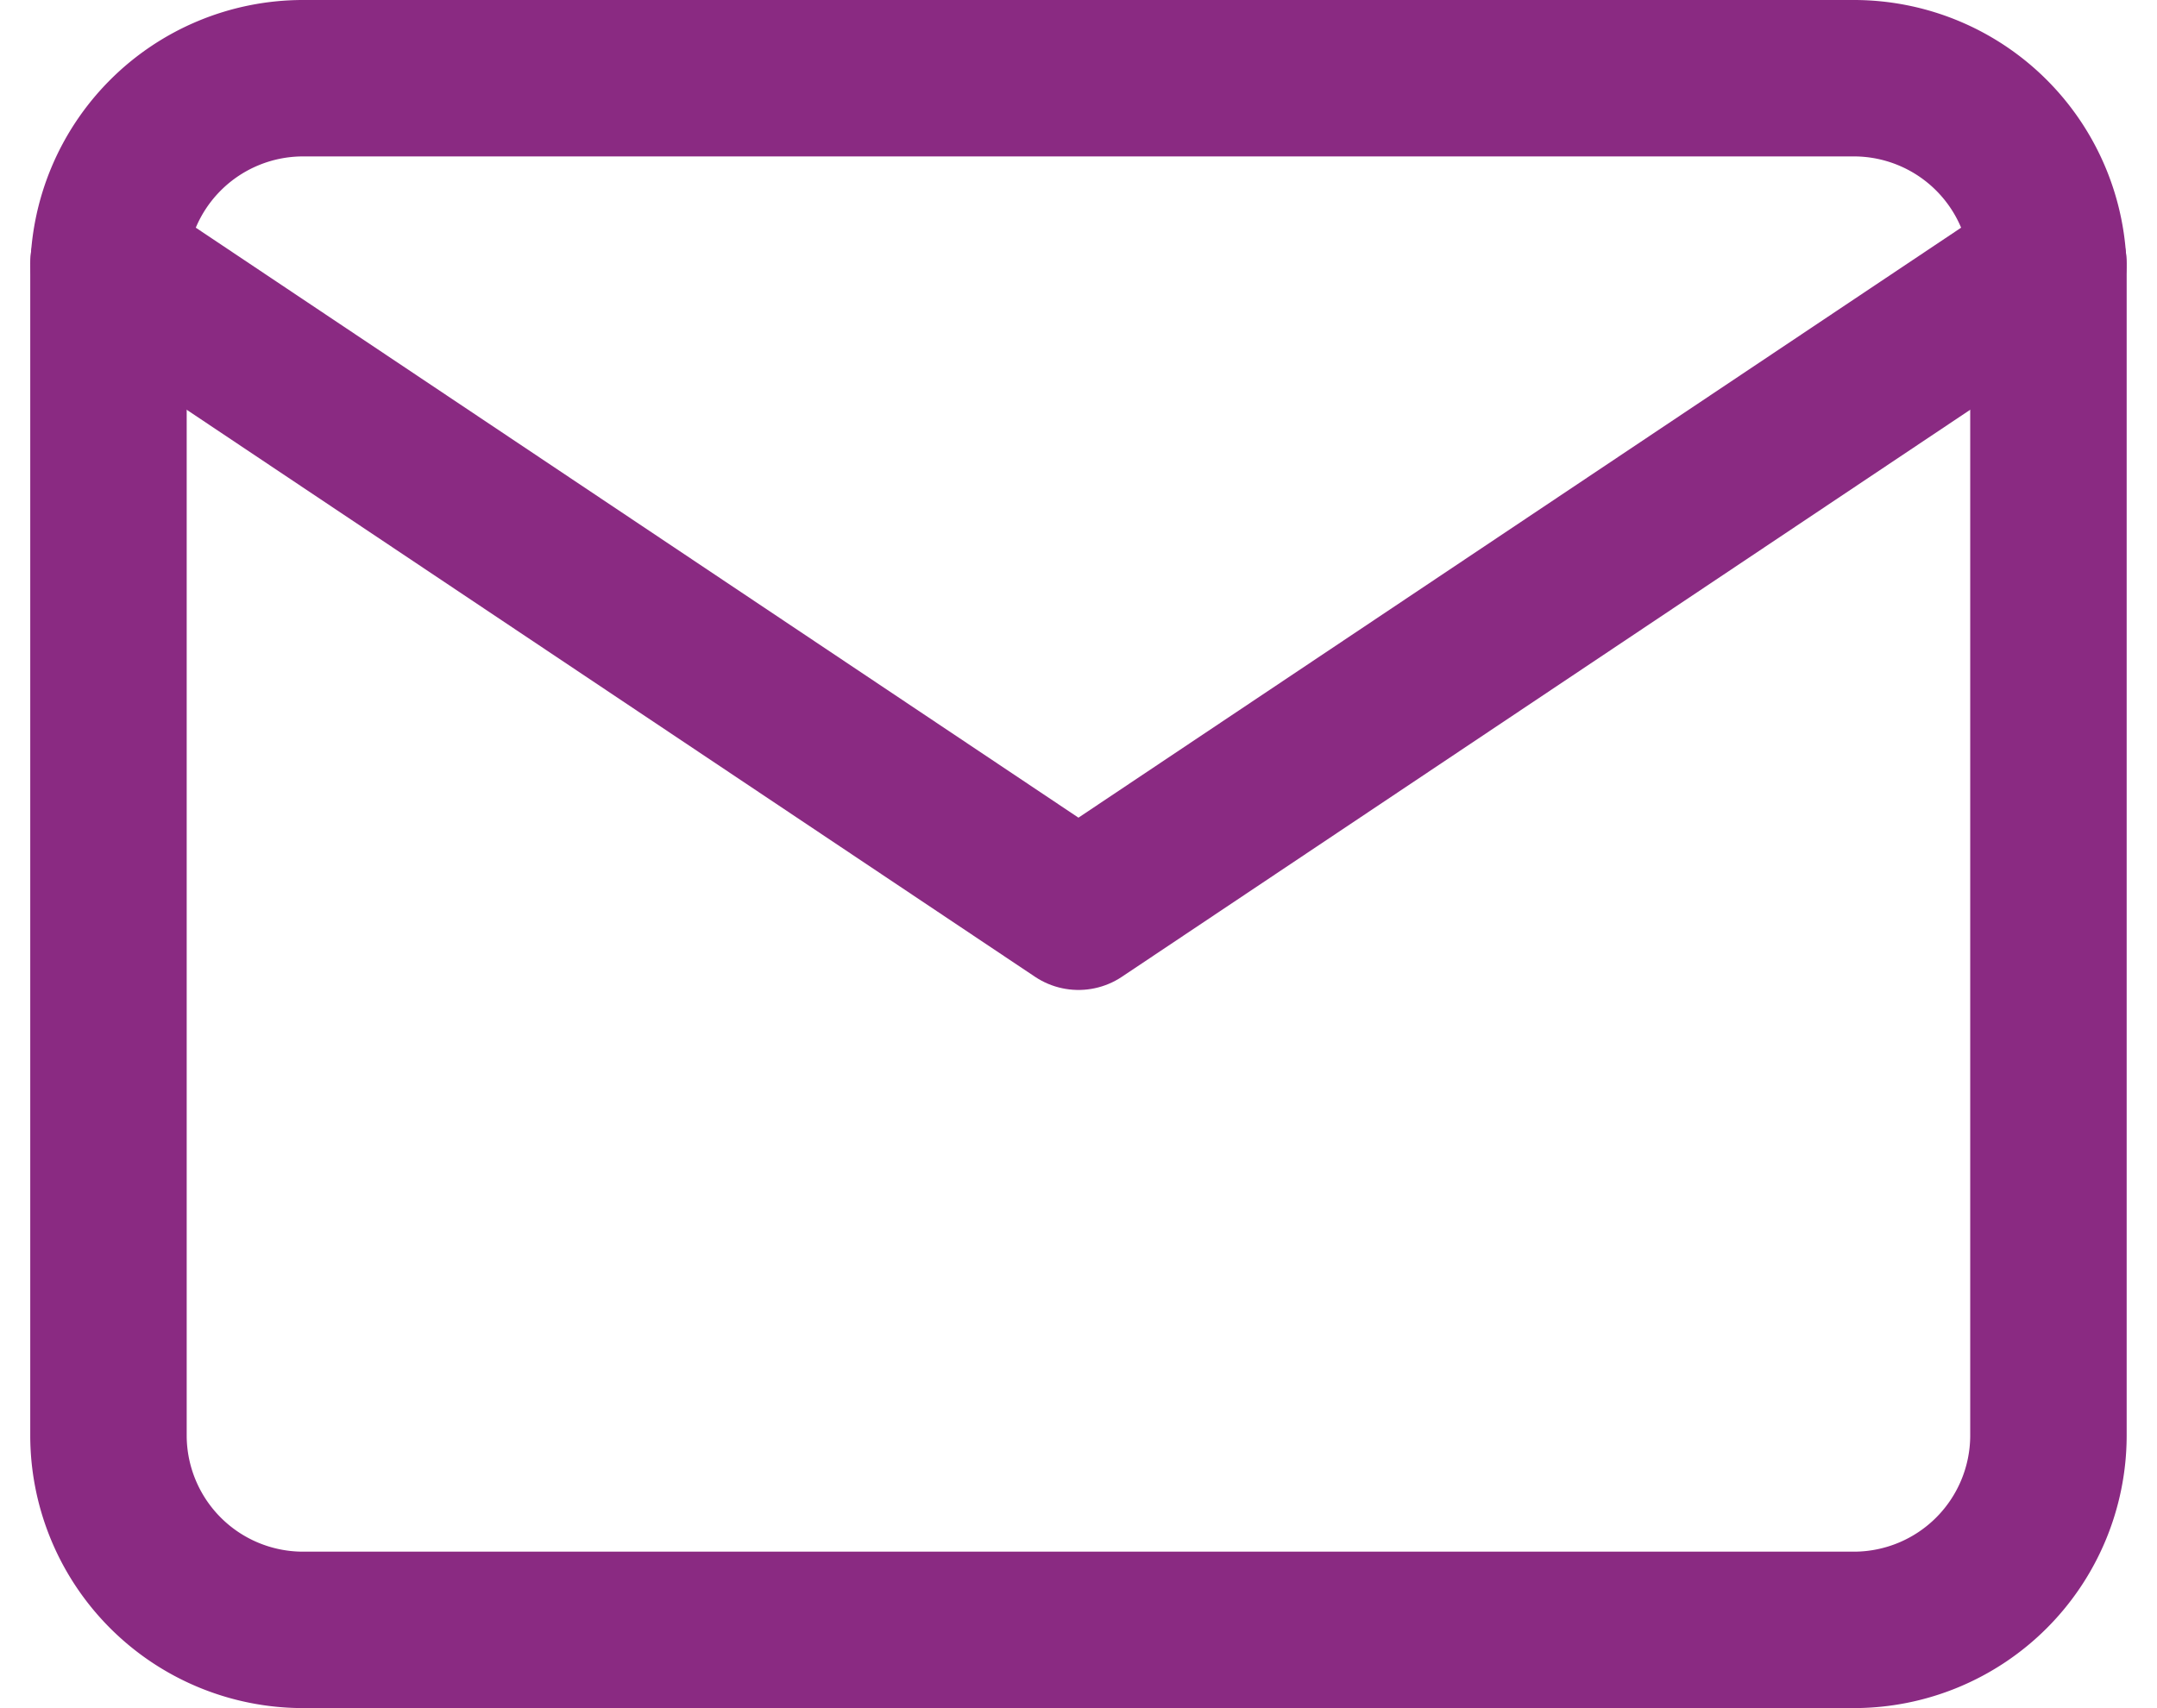 <svg xmlns="http://www.w3.org/2000/svg" width="24.817" height="19.656" viewBox="0 0 24.817 19.656">
  <g id="Group_175" data-name="Group 175" transform="translate(-463.752 -12.1)">
    <path id="Path_90" data-name="Path 90" d="M5.232,6H23.088A2.239,2.239,0,0,1,25.32,8.232V21.624a2.239,2.239,0,0,1-2.232,2.232H5.232A2.239,2.239,0,0,1,3,21.624V8.232A2.239,2.239,0,0,1,5.232,6Z" transform="translate(462 7)" fill="none" stroke="#8a2a82" stroke-linecap="round" stroke-linejoin="round" stroke-width="1.8"/>
    <path id="Path_91" data-name="Path 91" d="M25.32,9,14.16,16.461,3,9" transform="translate(462 6.131)" fill="none" stroke="#8a2a82" stroke-linecap="round" stroke-linejoin="round" stroke-width="1.8"/>
  </g>
</svg>
